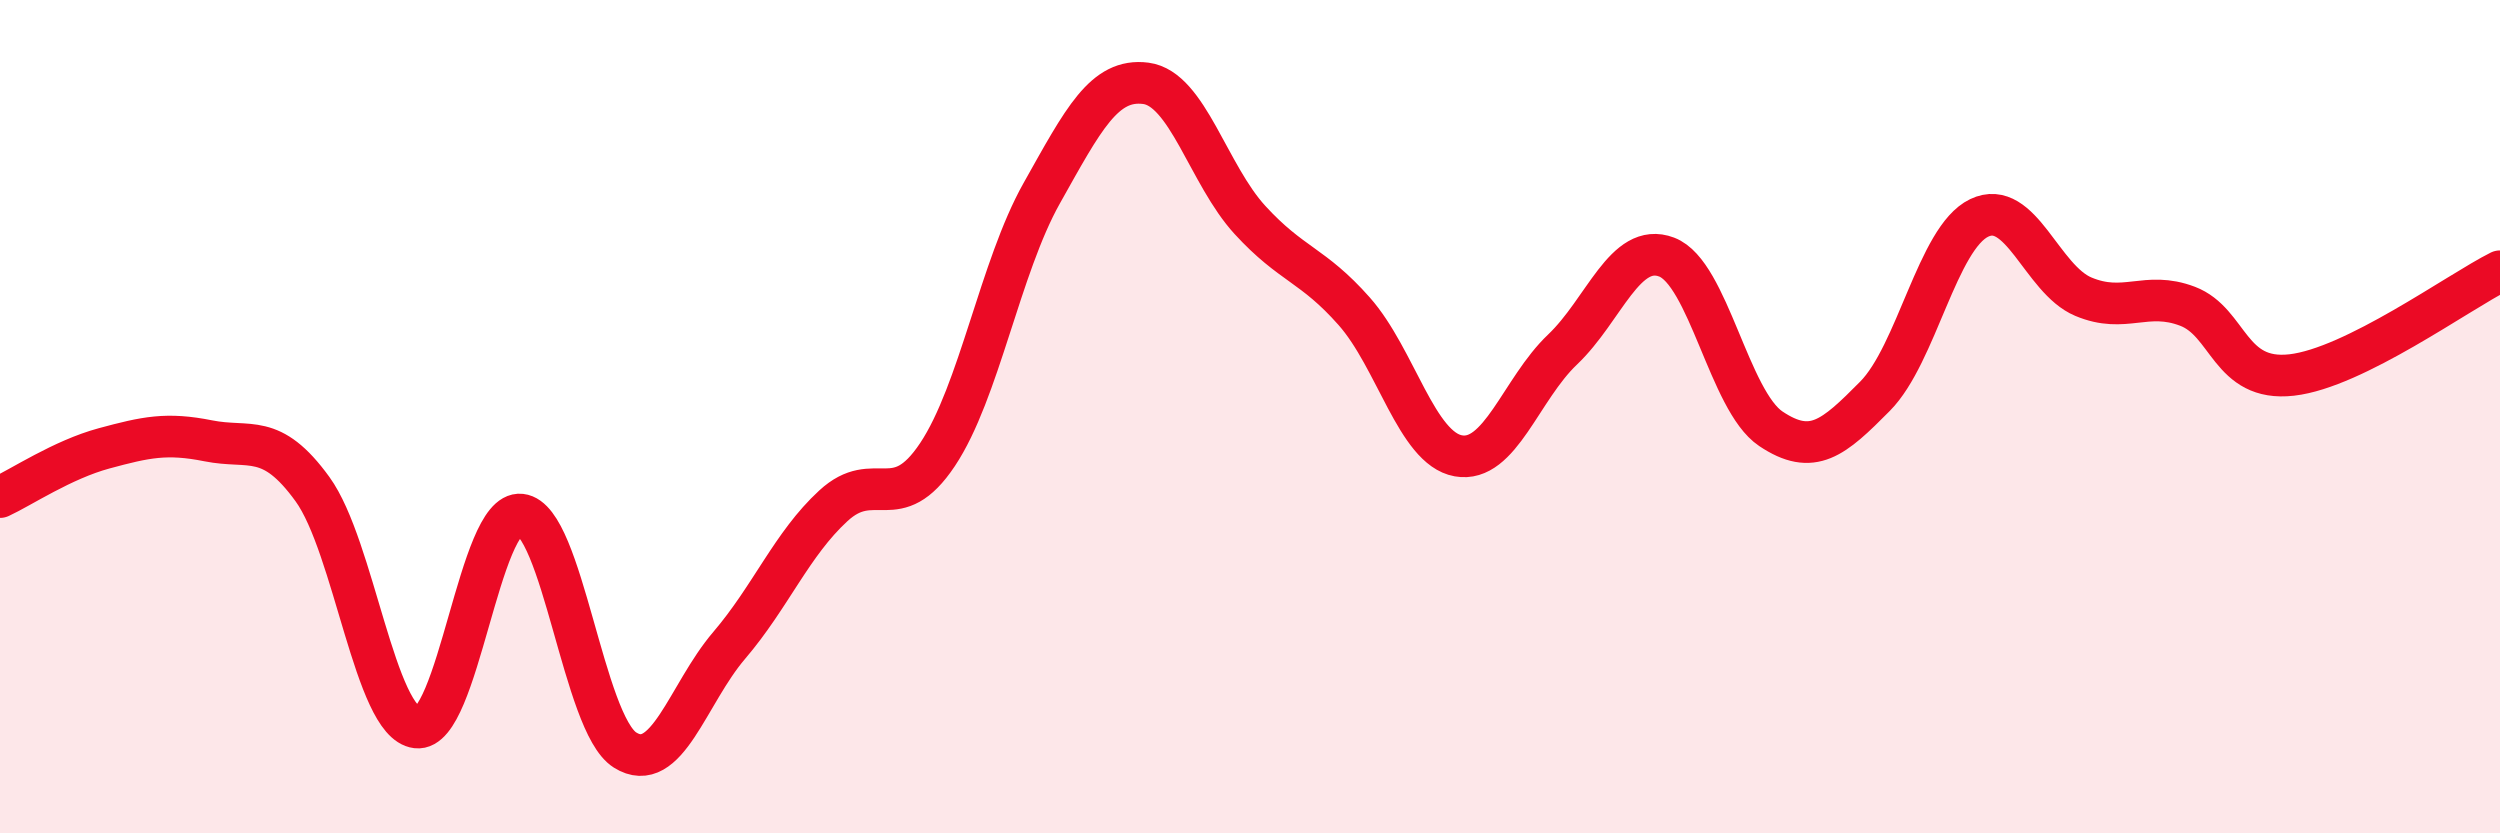 
    <svg width="60" height="20" viewBox="0 0 60 20" xmlns="http://www.w3.org/2000/svg">
      <path
        d="M 0,11.93 C 0.5,11.7 1.5,11.03 2.5,10.76 C 3.5,10.49 4,10.38 5,10.58 C 6,10.78 6.5,10.36 7.5,11.74 C 8.5,13.12 9,17.34 10,17.46 C 11,17.58 11.5,12.24 12.5,12.35 C 13.5,12.46 14,17.37 15,18 C 16,18.63 16.5,16.66 17.5,15.49 C 18.5,14.32 19,13.06 20,12.14 C 21,11.22 21.5,12.41 22.5,10.91 C 23.5,9.41 24,6.42 25,4.64 C 26,2.86 26.5,1.87 27.5,2 C 28.5,2.13 29,4.19 30,5.28 C 31,6.37 31.5,6.34 32.5,7.47 C 33.5,8.6 34,10.76 35,10.94 C 36,11.12 36.5,9.34 37.5,8.39 C 38.5,7.44 39,5.79 40,6.17 C 41,6.55 41.5,9.62 42.5,10.29 C 43.5,10.96 44,10.52 45,9.51 C 46,8.5 46.5,5.71 47.5,5.23 C 48.5,4.75 49,6.7 50,7.12 C 51,7.54 51.5,6.97 52.5,7.35 C 53.5,7.73 53.5,9.17 55,9 C 56.5,8.83 59,7.01 60,6.51L60 20L0 20Z"
        fill="#EB0A25"
        opacity="0.1"
        stroke-linecap="round"
        stroke-linejoin="round"
      />
      <path
        d="M 0,11.93 C 0.5,11.7 1.5,11.03 2.5,10.76 C 3.5,10.49 4,10.38 5,10.58 C 6,10.78 6.5,10.36 7.5,11.74 C 8.5,13.12 9,17.34 10,17.46 C 11,17.58 11.5,12.24 12.5,12.35 C 13.5,12.46 14,17.37 15,18 C 16,18.63 16.5,16.66 17.5,15.49 C 18.5,14.32 19,13.06 20,12.14 C 21,11.22 21.5,12.41 22.5,10.91 C 23.5,9.41 24,6.42 25,4.64 C 26,2.86 26.5,1.87 27.5,2 C 28.5,2.13 29,4.19 30,5.28 C 31,6.37 31.5,6.34 32.5,7.47 C 33.5,8.6 34,10.76 35,10.94 C 36,11.12 36.5,9.34 37.5,8.39 C 38.5,7.44 39,5.79 40,6.17 C 41,6.55 41.5,9.62 42.5,10.29 C 43.5,10.96 44,10.52 45,9.51 C 46,8.5 46.5,5.71 47.5,5.23 C 48.5,4.75 49,6.7 50,7.12 C 51,7.54 51.5,6.97 52.5,7.35 C 53.5,7.73 53.5,9.17 55,9 C 56.5,8.83 59,7.01 60,6.51"
        stroke="#EB0A25"
        stroke-width="1"
        fill="none"
        stroke-linecap="round"
        stroke-linejoin="round"
      />
    </svg>
  